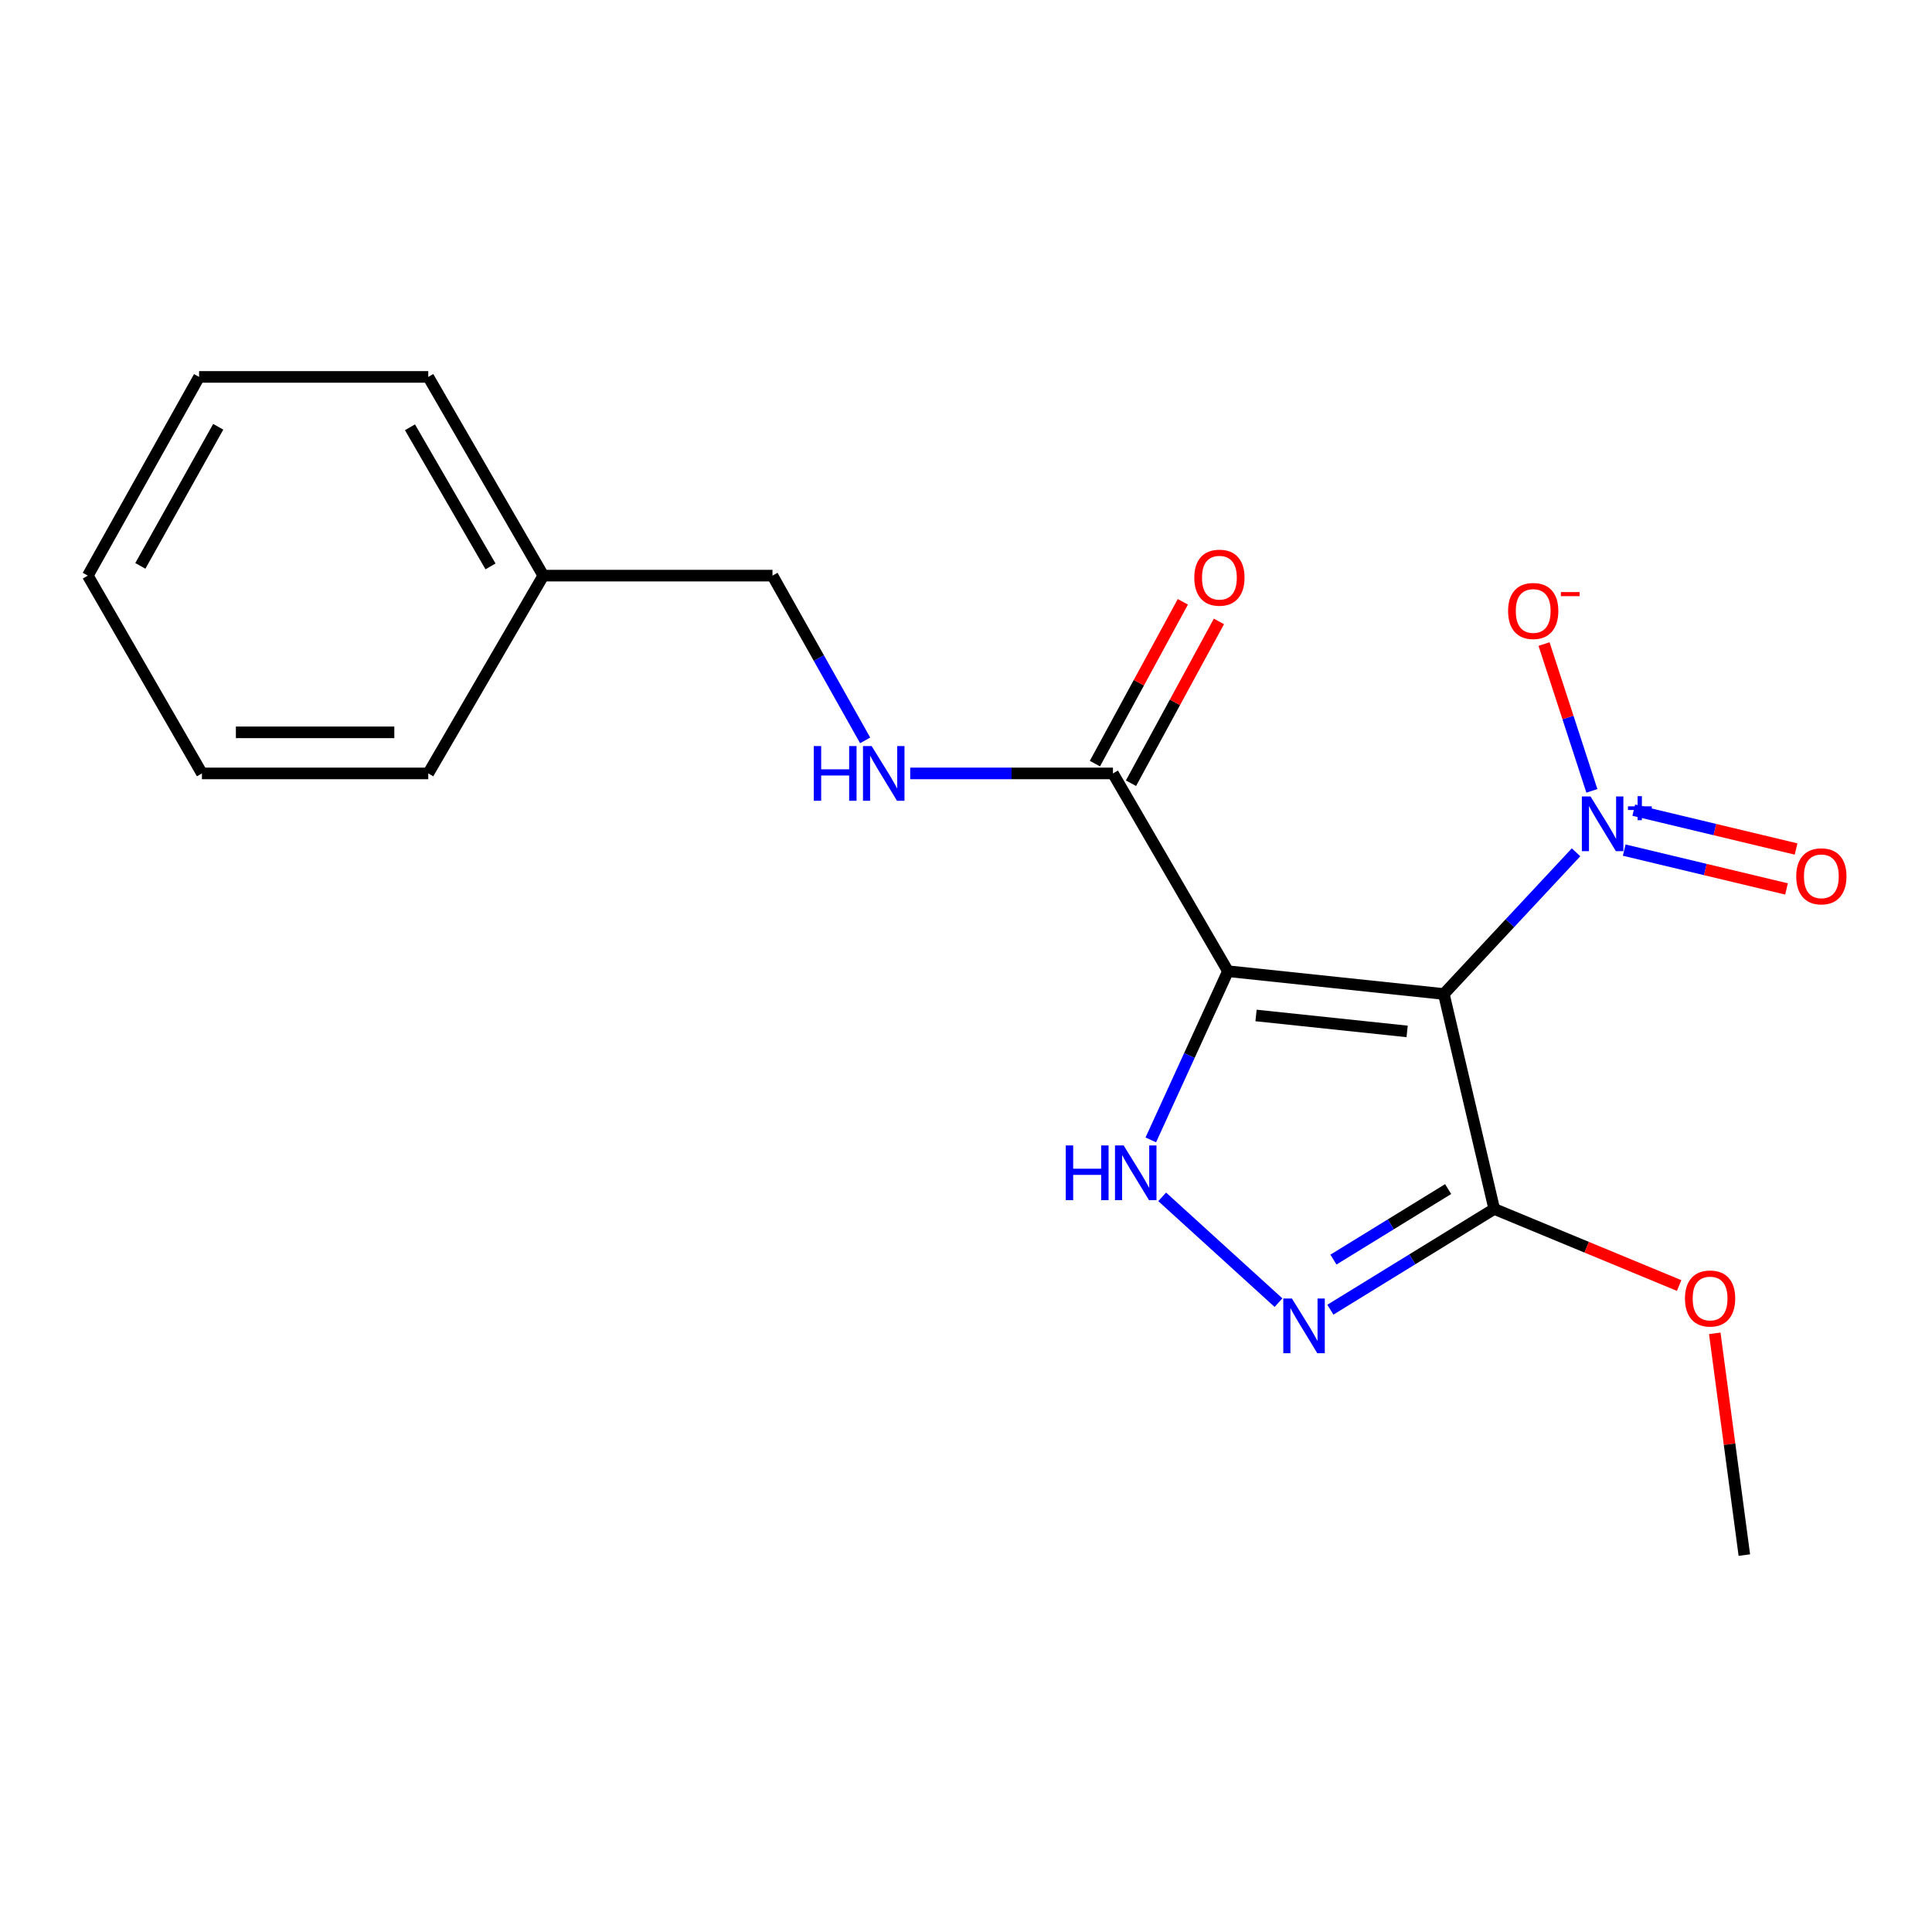 <?xml version='1.0' encoding='iso-8859-1'?>
<svg version='1.1' baseProfile='full'
              xmlns='http://www.w3.org/2000/svg'
                      xmlns:rdkit='http://www.rdkit.org/xml'
                      xmlns:xlink='http://www.w3.org/1999/xlink'
                  xml:space='preserve'
width='1000px' height='1000px' viewBox='0 0 1000 1000'>
<!-- END OF HEADER -->
<rect style='opacity:1.0;fill:#FFFFFF;stroke:none' width='1000' height='1000' x='0' y='0'> </rect>
<path class='bond-0' d='M 747.323,514.492 L 635.595,502.693' style='fill:none;fill-rule:evenodd;stroke:#000000;stroke-width:6px;stroke-linecap:butt;stroke-linejoin:miter;stroke-opacity:1' />
<path class='bond-0' d='M 728.331,533.863 L 650.121,525.604' style='fill:none;fill-rule:evenodd;stroke:#000000;stroke-width:6px;stroke-linecap:butt;stroke-linejoin:miter;stroke-opacity:1' />
<path class='bond-1' d='M 747.323,514.492 L 781.542,477.819' style='fill:none;fill-rule:evenodd;stroke:#000000;stroke-width:6px;stroke-linecap:butt;stroke-linejoin:miter;stroke-opacity:1' />
<path class='bond-1' d='M 781.542,477.819 L 815.761,441.146' style='fill:none;fill-rule:evenodd;stroke:#0000FF;stroke-width:6px;stroke-linecap:butt;stroke-linejoin:miter;stroke-opacity:1' />
<path class='bond-3' d='M 747.323,514.492 L 773.413,625.747' style='fill:none;fill-rule:evenodd;stroke:#000000;stroke-width:6px;stroke-linecap:butt;stroke-linejoin:miter;stroke-opacity:1' />
<path class='bond-2' d='M 635.595,502.693 L 615.621,546.352' style='fill:none;fill-rule:evenodd;stroke:#000000;stroke-width:6px;stroke-linecap:butt;stroke-linejoin:miter;stroke-opacity:1' />
<path class='bond-2' d='M 615.621,546.352 L 595.647,590.011' style='fill:none;fill-rule:evenodd;stroke:#0000FF;stroke-width:6px;stroke-linecap:butt;stroke-linejoin:miter;stroke-opacity:1' />
<path class='bond-5' d='M 635.595,502.693 L 576.057,400.319' style='fill:none;fill-rule:evenodd;stroke:#000000;stroke-width:6px;stroke-linecap:butt;stroke-linejoin:miter;stroke-opacity:1' />
<path class='bond-7' d='M 823.954,409.349 L 811.574,371.358' style='fill:none;fill-rule:evenodd;stroke:#0000FF;stroke-width:6px;stroke-linecap:butt;stroke-linejoin:miter;stroke-opacity:1' />
<path class='bond-7' d='M 811.574,371.358 L 799.193,333.367' style='fill:none;fill-rule:evenodd;stroke:#FF0000;stroke-width:6px;stroke-linecap:butt;stroke-linejoin:miter;stroke-opacity:1' />
<path class='bond-8' d='M 840.689,440.012 L 882.693,450.064' style='fill:none;fill-rule:evenodd;stroke:#0000FF;stroke-width:6px;stroke-linecap:butt;stroke-linejoin:miter;stroke-opacity:1' />
<path class='bond-8' d='M 882.693,450.064 L 924.696,460.116' style='fill:none;fill-rule:evenodd;stroke:#FF0000;stroke-width:6px;stroke-linecap:butt;stroke-linejoin:miter;stroke-opacity:1' />
<path class='bond-8' d='M 845.637,419.337 L 887.64,429.389' style='fill:none;fill-rule:evenodd;stroke:#0000FF;stroke-width:6px;stroke-linecap:butt;stroke-linejoin:miter;stroke-opacity:1' />
<path class='bond-8' d='M 887.64,429.389 L 929.644,439.441' style='fill:none;fill-rule:evenodd;stroke:#FF0000;stroke-width:6px;stroke-linecap:butt;stroke-linejoin:miter;stroke-opacity:1' />
<path class='bond-19' d='M 601.54,619.486 L 661.75,674.251' style='fill:none;fill-rule:evenodd;stroke:#0000FF;stroke-width:6px;stroke-linecap:butt;stroke-linejoin:miter;stroke-opacity:1' />
<path class='bond-4' d='M 773.413,625.747 L 731.006,651.822' style='fill:none;fill-rule:evenodd;stroke:#000000;stroke-width:6px;stroke-linecap:butt;stroke-linejoin:miter;stroke-opacity:1' />
<path class='bond-4' d='M 731.006,651.822 L 688.6,677.897' style='fill:none;fill-rule:evenodd;stroke:#0000FF;stroke-width:6px;stroke-linecap:butt;stroke-linejoin:miter;stroke-opacity:1' />
<path class='bond-4' d='M 749.556,615.46 L 719.871,633.712' style='fill:none;fill-rule:evenodd;stroke:#000000;stroke-width:6px;stroke-linecap:butt;stroke-linejoin:miter;stroke-opacity:1' />
<path class='bond-4' d='M 719.871,633.712 L 690.187,651.965' style='fill:none;fill-rule:evenodd;stroke:#0000FF;stroke-width:6px;stroke-linecap:butt;stroke-linejoin:miter;stroke-opacity:1' />
<path class='bond-10' d='M 773.413,625.747 L 821.265,645.566' style='fill:none;fill-rule:evenodd;stroke:#000000;stroke-width:6px;stroke-linecap:butt;stroke-linejoin:miter;stroke-opacity:1' />
<path class='bond-10' d='M 821.265,645.566 L 869.117,665.385' style='fill:none;fill-rule:evenodd;stroke:#FF0000;stroke-width:6px;stroke-linecap:butt;stroke-linejoin:miter;stroke-opacity:1' />
<path class='bond-6' d='M 576.057,400.319 L 523.592,400.319' style='fill:none;fill-rule:evenodd;stroke:#000000;stroke-width:6px;stroke-linecap:butt;stroke-linejoin:miter;stroke-opacity:1' />
<path class='bond-6' d='M 523.592,400.319 L 471.126,400.319' style='fill:none;fill-rule:evenodd;stroke:#0000FF;stroke-width:6px;stroke-linecap:butt;stroke-linejoin:miter;stroke-opacity:1' />
<path class='bond-9' d='M 585.397,405.395 L 608.156,363.52' style='fill:none;fill-rule:evenodd;stroke:#000000;stroke-width:6px;stroke-linecap:butt;stroke-linejoin:miter;stroke-opacity:1' />
<path class='bond-9' d='M 608.156,363.52 L 630.915,321.646' style='fill:none;fill-rule:evenodd;stroke:#FF0000;stroke-width:6px;stroke-linecap:butt;stroke-linejoin:miter;stroke-opacity:1' />
<path class='bond-9' d='M 566.718,395.243 L 589.477,353.368' style='fill:none;fill-rule:evenodd;stroke:#000000;stroke-width:6px;stroke-linecap:butt;stroke-linejoin:miter;stroke-opacity:1' />
<path class='bond-9' d='M 589.477,353.368 L 612.236,311.494' style='fill:none;fill-rule:evenodd;stroke:#FF0000;stroke-width:6px;stroke-linecap:butt;stroke-linejoin:miter;stroke-opacity:1' />
<path class='bond-11' d='M 447.803,383.222 L 423.817,340.583' style='fill:none;fill-rule:evenodd;stroke:#0000FF;stroke-width:6px;stroke-linecap:butt;stroke-linejoin:miter;stroke-opacity:1' />
<path class='bond-11' d='M 423.817,340.583 L 399.832,297.944' style='fill:none;fill-rule:evenodd;stroke:#000000;stroke-width:6px;stroke-linecap:butt;stroke-linejoin:miter;stroke-opacity:1' />
<path class='bond-13' d='M 887.557,690.133 L 895.213,747.524' style='fill:none;fill-rule:evenodd;stroke:#FF0000;stroke-width:6px;stroke-linecap:butt;stroke-linejoin:miter;stroke-opacity:1' />
<path class='bond-13' d='M 895.213,747.524 L 902.868,804.914' style='fill:none;fill-rule:evenodd;stroke:#000000;stroke-width:6px;stroke-linecap:butt;stroke-linejoin:miter;stroke-opacity:1' />
<path class='bond-12' d='M 399.832,297.944 L 281.218,297.944' style='fill:none;fill-rule:evenodd;stroke:#000000;stroke-width:6px;stroke-linecap:butt;stroke-linejoin:miter;stroke-opacity:1' />
<path class='bond-14' d='M 281.218,297.944 L 221.669,195.086' style='fill:none;fill-rule:evenodd;stroke:#000000;stroke-width:6px;stroke-linecap:butt;stroke-linejoin:miter;stroke-opacity:1' />
<path class='bond-14' d='M 253.887,293.167 L 212.203,221.166' style='fill:none;fill-rule:evenodd;stroke:#000000;stroke-width:6px;stroke-linecap:butt;stroke-linejoin:miter;stroke-opacity:1' />
<path class='bond-15' d='M 281.218,297.944 L 221.669,400.319' style='fill:none;fill-rule:evenodd;stroke:#000000;stroke-width:6px;stroke-linecap:butt;stroke-linejoin:miter;stroke-opacity:1' />
<path class='bond-17' d='M 221.669,195.086 L 103.043,195.086' style='fill:none;fill-rule:evenodd;stroke:#000000;stroke-width:6px;stroke-linecap:butt;stroke-linejoin:miter;stroke-opacity:1' />
<path class='bond-16' d='M 221.669,400.319 L 104.519,400.319' style='fill:none;fill-rule:evenodd;stroke:#000000;stroke-width:6px;stroke-linecap:butt;stroke-linejoin:miter;stroke-opacity:1' />
<path class='bond-16' d='M 204.096,379.059 L 122.092,379.059' style='fill:none;fill-rule:evenodd;stroke:#000000;stroke-width:6px;stroke-linecap:butt;stroke-linejoin:miter;stroke-opacity:1' />
<path class='bond-18' d='M 104.519,400.319 L 45.455,297.944' style='fill:none;fill-rule:evenodd;stroke:#000000;stroke-width:6px;stroke-linecap:butt;stroke-linejoin:miter;stroke-opacity:1' />
<path class='bond-20' d='M 103.043,195.086 L 45.455,297.944' style='fill:none;fill-rule:evenodd;stroke:#000000;stroke-width:6px;stroke-linecap:butt;stroke-linejoin:miter;stroke-opacity:1' />
<path class='bond-20' d='M 112.954,220.9 L 72.642,292.901' style='fill:none;fill-rule:evenodd;stroke:#000000;stroke-width:6px;stroke-linecap:butt;stroke-linejoin:miter;stroke-opacity:1' />
<path  class='atom-2' d='M 823.253 412.248
L 832.533 427.248
Q 833.453 428.728, 834.933 431.408
Q 836.413 434.088, 836.493 434.248
L 836.493 412.248
L 840.253 412.248
L 840.253 440.568
L 836.373 440.568
L 826.413 424.168
Q 825.253 422.248, 824.013 420.048
Q 822.813 417.848, 822.453 417.168
L 822.453 440.568
L 818.773 440.568
L 818.773 412.248
L 823.253 412.248
' fill='#0000FF'/>
<path  class='atom-2' d='M 842.629 417.353
L 847.618 417.353
L 847.618 412.099
L 849.836 412.099
L 849.836 417.353
L 854.958 417.353
L 854.958 419.254
L 849.836 419.254
L 849.836 424.534
L 847.618 424.534
L 847.618 419.254
L 842.629 419.254
L 842.629 417.353
' fill='#0000FF'/>
<path  class='atom-3' d='M 551.636 592.879
L 555.476 592.879
L 555.476 604.919
L 569.956 604.919
L 569.956 592.879
L 573.796 592.879
L 573.796 621.199
L 569.956 621.199
L 569.956 608.119
L 555.476 608.119
L 555.476 621.199
L 551.636 621.199
L 551.636 592.879
' fill='#0000FF'/>
<path  class='atom-3' d='M 581.596 592.879
L 590.876 607.879
Q 591.796 609.359, 593.276 612.039
Q 594.756 614.719, 594.836 614.879
L 594.836 592.879
L 598.596 592.879
L 598.596 621.199
L 594.716 621.199
L 584.756 604.799
Q 583.596 602.879, 582.356 600.679
Q 581.156 598.479, 580.796 597.799
L 580.796 621.199
L 577.116 621.199
L 577.116 592.879
L 581.596 592.879
' fill='#0000FF'/>
<path  class='atom-5' d='M 668.711 672.117
L 677.991 687.117
Q 678.911 688.597, 680.391 691.277
Q 681.871 693.957, 681.951 694.117
L 681.951 672.117
L 685.711 672.117
L 685.711 700.437
L 681.831 700.437
L 671.871 684.037
Q 670.711 682.117, 669.471 679.917
Q 668.271 677.717, 667.911 677.037
L 667.911 700.437
L 664.231 700.437
L 664.231 672.117
L 668.711 672.117
' fill='#0000FF'/>
<path  class='atom-7' d='M 421.2 386.159
L 425.04 386.159
L 425.04 398.199
L 439.52 398.199
L 439.52 386.159
L 443.36 386.159
L 443.36 414.479
L 439.52 414.479
L 439.52 401.399
L 425.04 401.399
L 425.04 414.479
L 421.2 414.479
L 421.2 386.159
' fill='#0000FF'/>
<path  class='atom-7' d='M 451.16 386.159
L 460.44 401.159
Q 461.36 402.639, 462.84 405.319
Q 464.32 407.999, 464.4 408.159
L 464.4 386.159
L 468.16 386.159
L 468.16 414.479
L 464.28 414.479
L 454.32 398.079
Q 453.16 396.159, 451.92 393.959
Q 450.72 391.759, 450.36 391.079
L 450.36 414.479
L 446.68 414.479
L 446.68 386.159
L 451.16 386.159
' fill='#0000FF'/>
<path  class='atom-8' d='M 780.585 316.236
Q 780.585 309.436, 783.945 305.636
Q 787.305 301.836, 793.585 301.836
Q 799.865 301.836, 803.225 305.636
Q 806.585 309.436, 806.585 316.236
Q 806.585 323.116, 803.185 327.036
Q 799.785 330.916, 793.585 330.916
Q 787.345 330.916, 783.945 327.036
Q 780.585 323.156, 780.585 316.236
M 793.585 327.716
Q 797.905 327.716, 800.225 324.836
Q 802.585 321.916, 802.585 316.236
Q 802.585 310.676, 800.225 307.876
Q 797.905 305.036, 793.585 305.036
Q 789.265 305.036, 786.905 307.836
Q 784.585 310.636, 784.585 316.236
Q 784.585 321.956, 786.905 324.836
Q 789.265 327.716, 793.585 327.716
' fill='#FF0000'/>
<path  class='atom-8' d='M 807.905 306.459
L 817.594 306.459
L 817.594 308.571
L 807.905 308.571
L 807.905 306.459
' fill='#FF0000'/>
<path  class='atom-9' d='M 929.729 453.582
Q 929.729 446.782, 933.089 442.982
Q 936.449 439.182, 942.729 439.182
Q 949.009 439.182, 952.369 442.982
Q 955.729 446.782, 955.729 453.582
Q 955.729 460.462, 952.329 464.382
Q 948.929 468.262, 942.729 468.262
Q 936.489 468.262, 933.089 464.382
Q 929.729 460.502, 929.729 453.582
M 942.729 465.062
Q 947.049 465.062, 949.369 462.182
Q 951.729 459.262, 951.729 453.582
Q 951.729 448.022, 949.369 445.222
Q 947.049 442.382, 942.729 442.382
Q 938.409 442.382, 936.049 445.182
Q 933.729 447.982, 933.729 453.582
Q 933.729 459.302, 936.049 462.182
Q 938.409 465.062, 942.729 465.062
' fill='#FF0000'/>
<path  class='atom-10' d='M 618.166 299.005
Q 618.166 292.205, 621.526 288.405
Q 624.886 284.605, 631.166 284.605
Q 637.446 284.605, 640.806 288.405
Q 644.166 292.205, 644.166 299.005
Q 644.166 305.885, 640.766 309.805
Q 637.366 313.685, 631.166 313.685
Q 624.926 313.685, 621.526 309.805
Q 618.166 305.925, 618.166 299.005
M 631.166 310.485
Q 635.486 310.485, 637.806 307.605
Q 640.166 304.685, 640.166 299.005
Q 640.166 293.445, 637.806 290.645
Q 635.486 287.805, 631.166 287.805
Q 626.846 287.805, 624.486 290.605
Q 622.166 293.405, 622.166 299.005
Q 622.166 304.725, 624.486 307.605
Q 626.846 310.485, 631.166 310.485
' fill='#FF0000'/>
<path  class='atom-11' d='M 872.141 672.101
Q 872.141 665.301, 875.501 661.501
Q 878.861 657.701, 885.141 657.701
Q 891.421 657.701, 894.781 661.501
Q 898.141 665.301, 898.141 672.101
Q 898.141 678.981, 894.741 682.901
Q 891.341 686.781, 885.141 686.781
Q 878.901 686.781, 875.501 682.901
Q 872.141 679.021, 872.141 672.101
M 885.141 683.581
Q 889.461 683.581, 891.781 680.701
Q 894.141 677.781, 894.141 672.101
Q 894.141 666.541, 891.781 663.741
Q 889.461 660.901, 885.141 660.901
Q 880.821 660.901, 878.461 663.701
Q 876.141 666.501, 876.141 672.101
Q 876.141 677.821, 878.461 680.701
Q 880.821 683.581, 885.141 683.581
' fill='#FF0000'/>
</svg>
